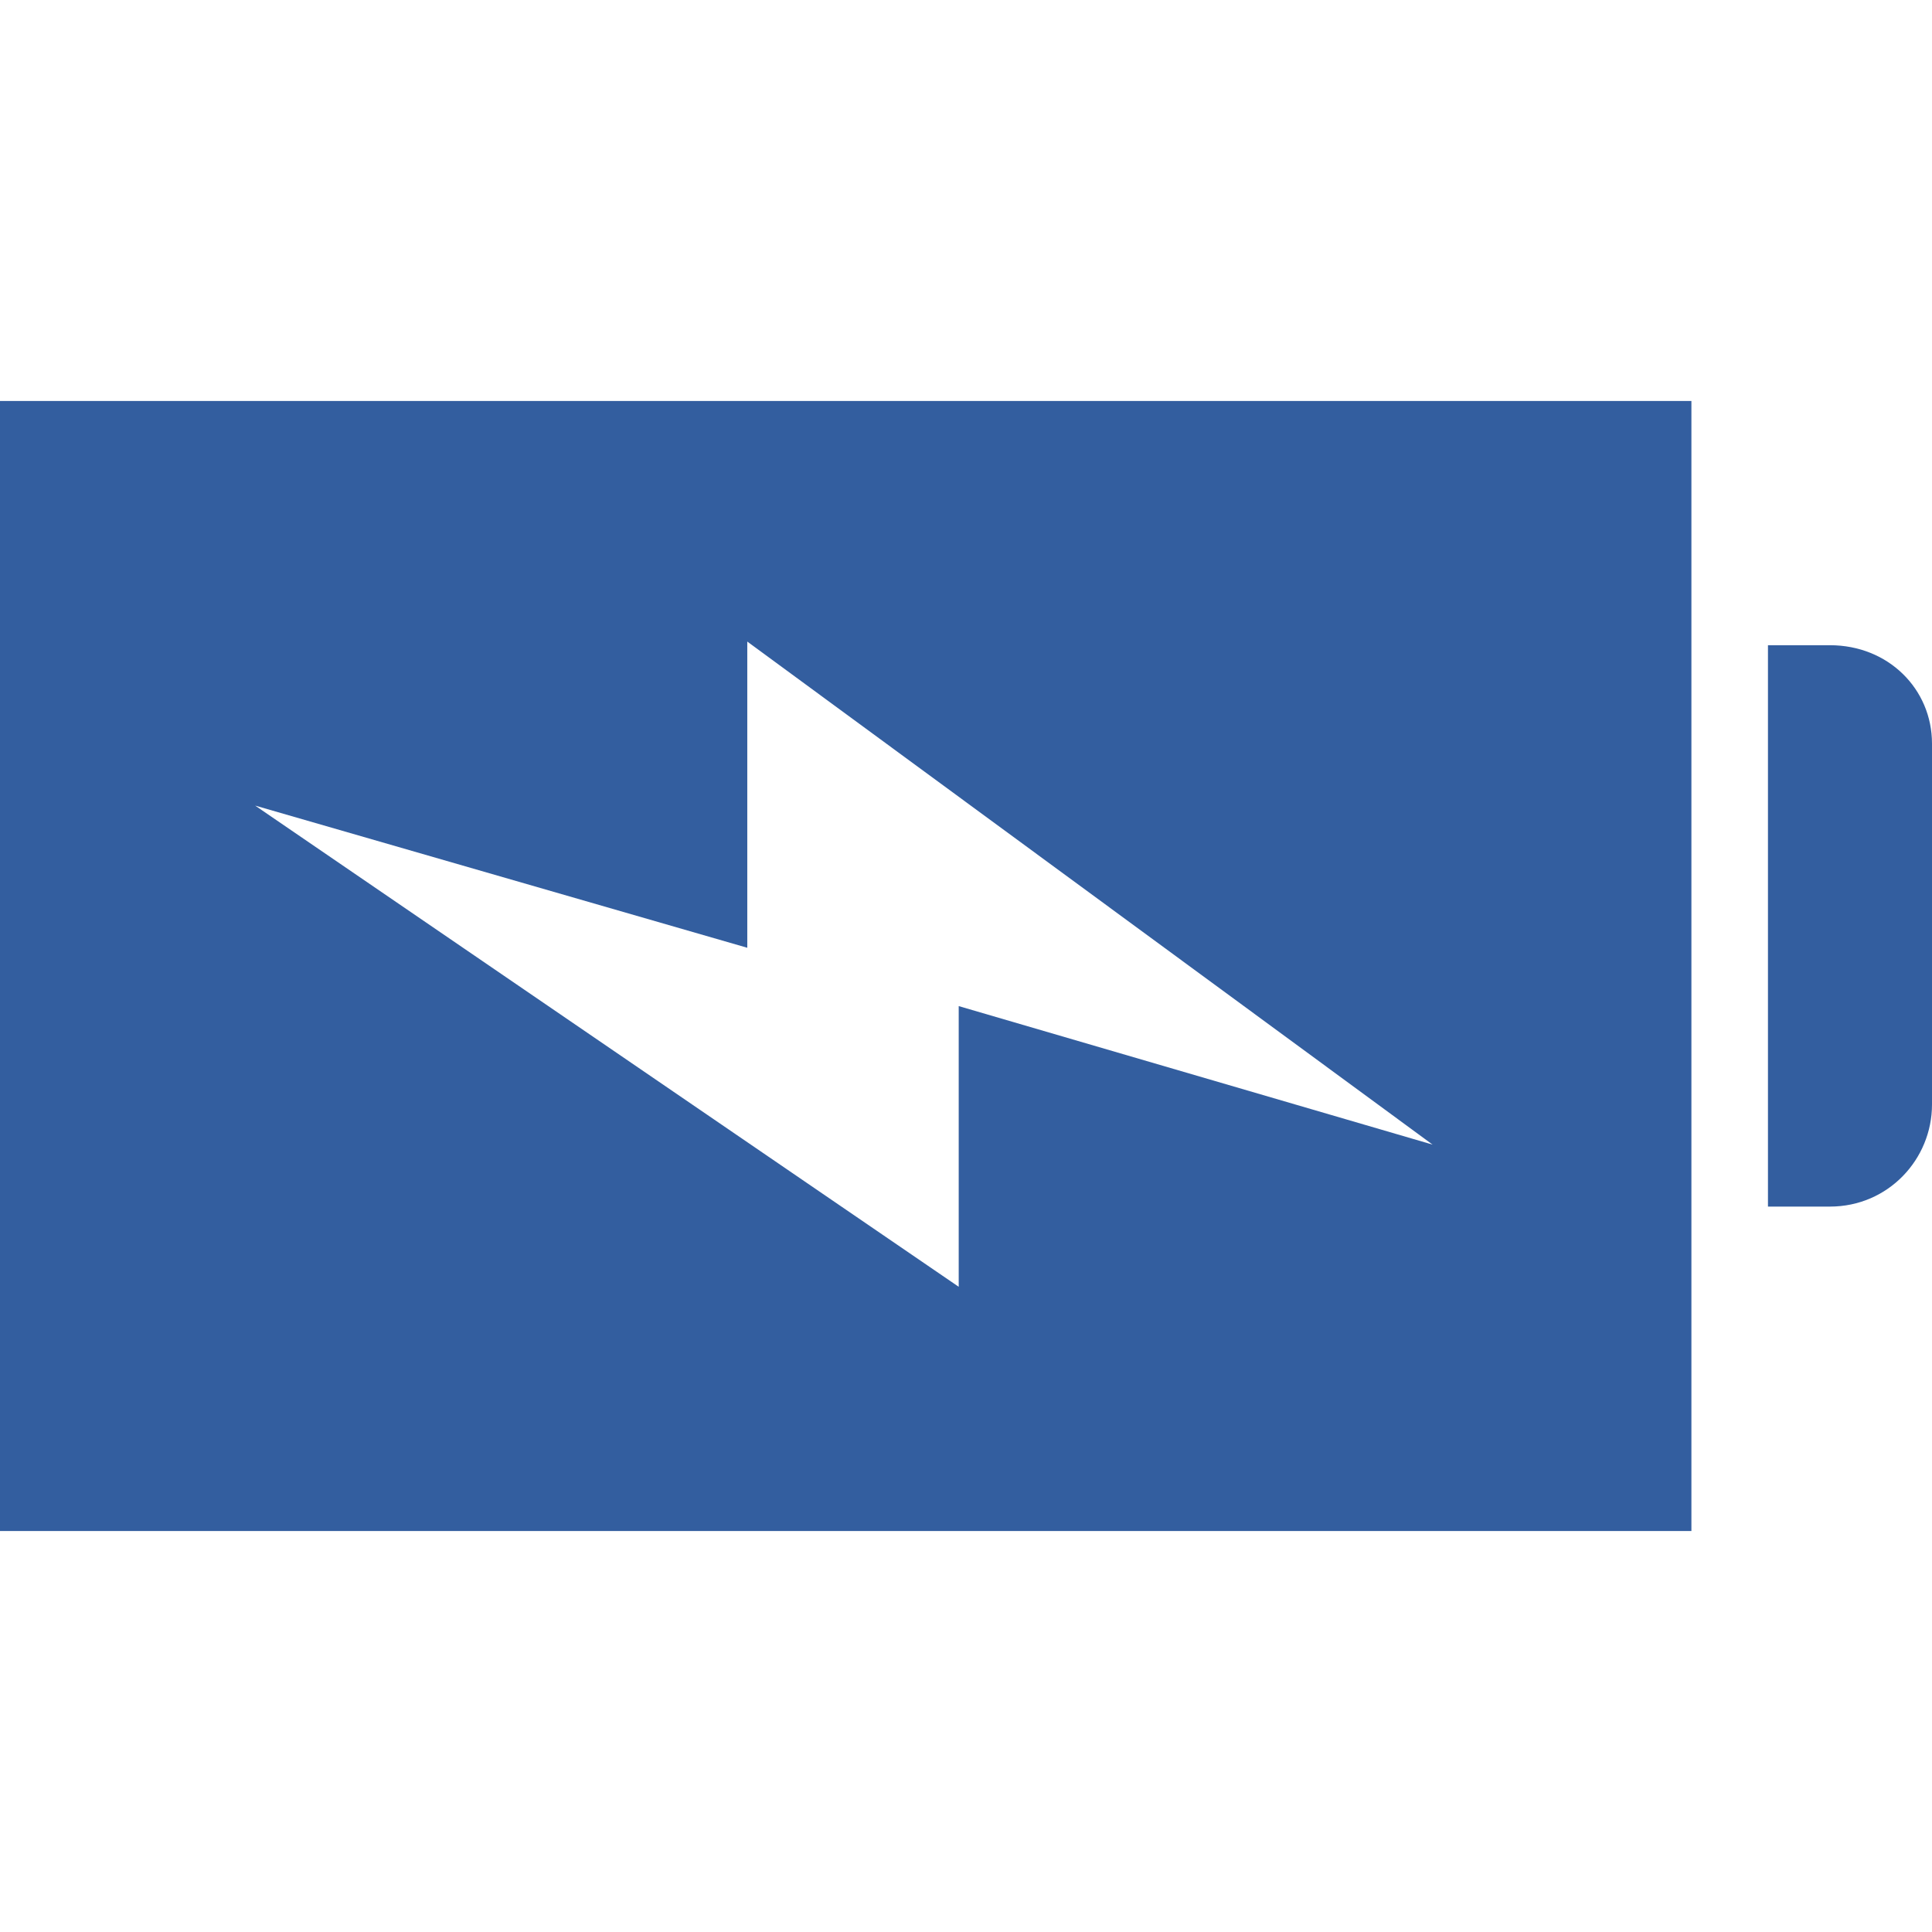 <?xml version="1.0" encoding="utf-8"?>
<!-- Generator: Adobe Illustrator 23.0.4, SVG Export Plug-In . SVG Version: 6.00 Build 0)  -->
<svg version="1.1" id="レイヤー_1" xmlns="http://www.w3.org/2000/svg" xmlns:xlink="http://www.w3.org/1999/xlink" x="0px"
	 y="0px" width="53px" height="53px" viewBox="0 0 53 53" style="enable-background:new 0 0 53 53;" xml:space="preserve">
<style type="text/css">
	.st0{fill:#335E9F;}
</style>
<path class="st0" d="M0,42h46.4V11H0V42z M20.5,26v-8.4l18.8,13.8l-13-3.8v7.7L7,22.1L20.5,26z M53,20.4v9.9c0,1.5-1.2,2.8-2.8,2.8
	h-1.7V17.7h1.7C51.8,17.7,53,18.9,53,20.4z"/>
</svg>
